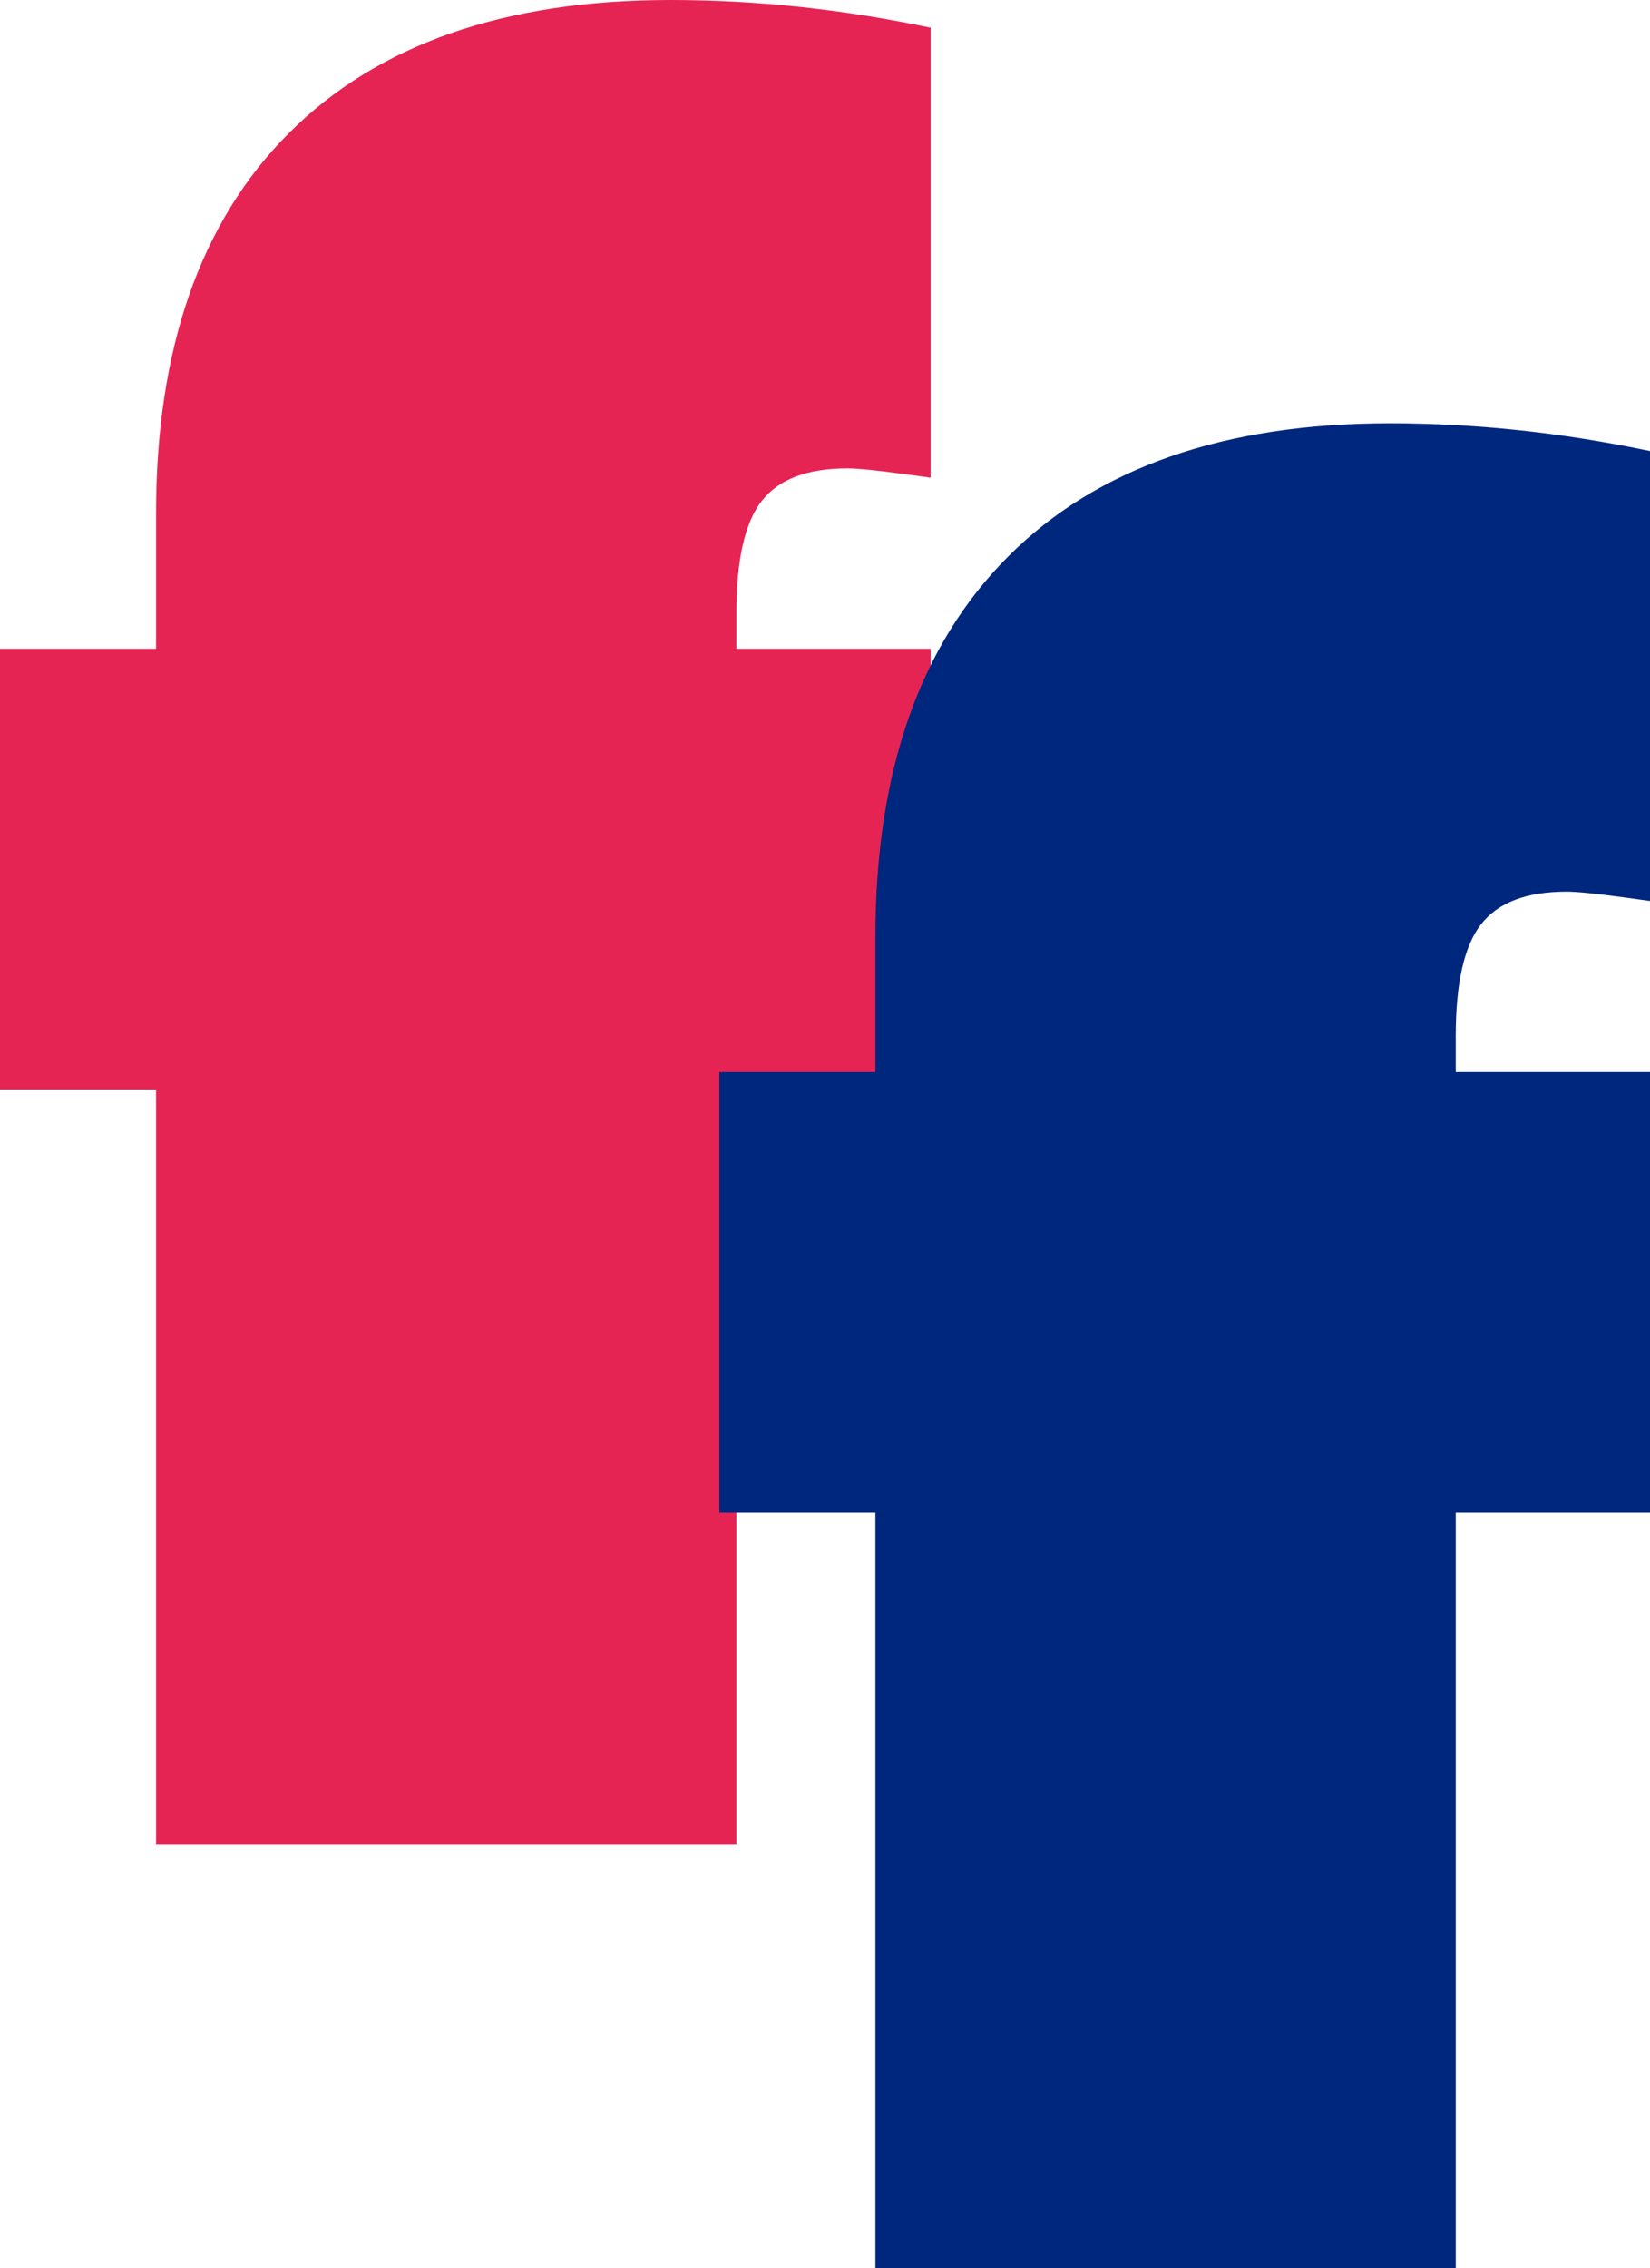<svg width="38.994" height="53.578" viewBox="0 0 38.994 53.578" fill="none" xmlns="http://www.w3.org/2000/svg" xmlns:xlink="http://www.w3.org/1999/xlink">
	<desc>
			Created with Pixso.
	</desc>
	<path id="Path 100" d="M3.688 43.578L3.688 25.737L0 25.737L0 15.327L3.688 15.327L3.688 12.132C3.688 8.233 4.736 5.236 6.83 3.142C8.924 1.048 11.93 0 15.846 0C16.866 0 17.886 0.055 18.906 0.164C19.926 0.273 20.955 0.438 21.994 0.655L21.994 11.285C21.847 11.266 21.648 11.238 21.393 11.202C20.719 11.111 20.263 11.065 20.026 11.065C19.079 11.065 18.405 11.32 18.005 11.831C17.604 12.34 17.403 13.223 17.403 14.48L17.403 15.327L21.994 15.327L21.994 25.737L17.403 25.737L17.403 43.578L3.688 43.578Z" fill-rule="evenodd" fill="#E62453"/>
	<path id="Path 104" d="M20.688 53.578L20.688 35.737L17 35.737L17 25.327L20.688 25.327L20.688 22.132C20.688 18.233 21.736 15.236 23.83 13.142C25.924 11.048 28.93 10 32.846 10C33.866 10 34.886 10.055 35.906 10.164C36.926 10.273 37.955 10.438 38.994 10.655L38.994 21.285C38.847 21.266 38.648 21.238 38.393 21.202C37.719 21.111 37.263 21.065 37.026 21.065C36.079 21.065 35.405 21.32 35.005 21.831C34.604 22.34 34.403 23.223 34.403 24.48L34.403 25.327L38.994 25.327L38.994 35.737L34.403 35.737L34.403 53.578L20.688 53.578Z" fill-rule="evenodd" fill="#00277E"/>
	<defs/>
</svg>
